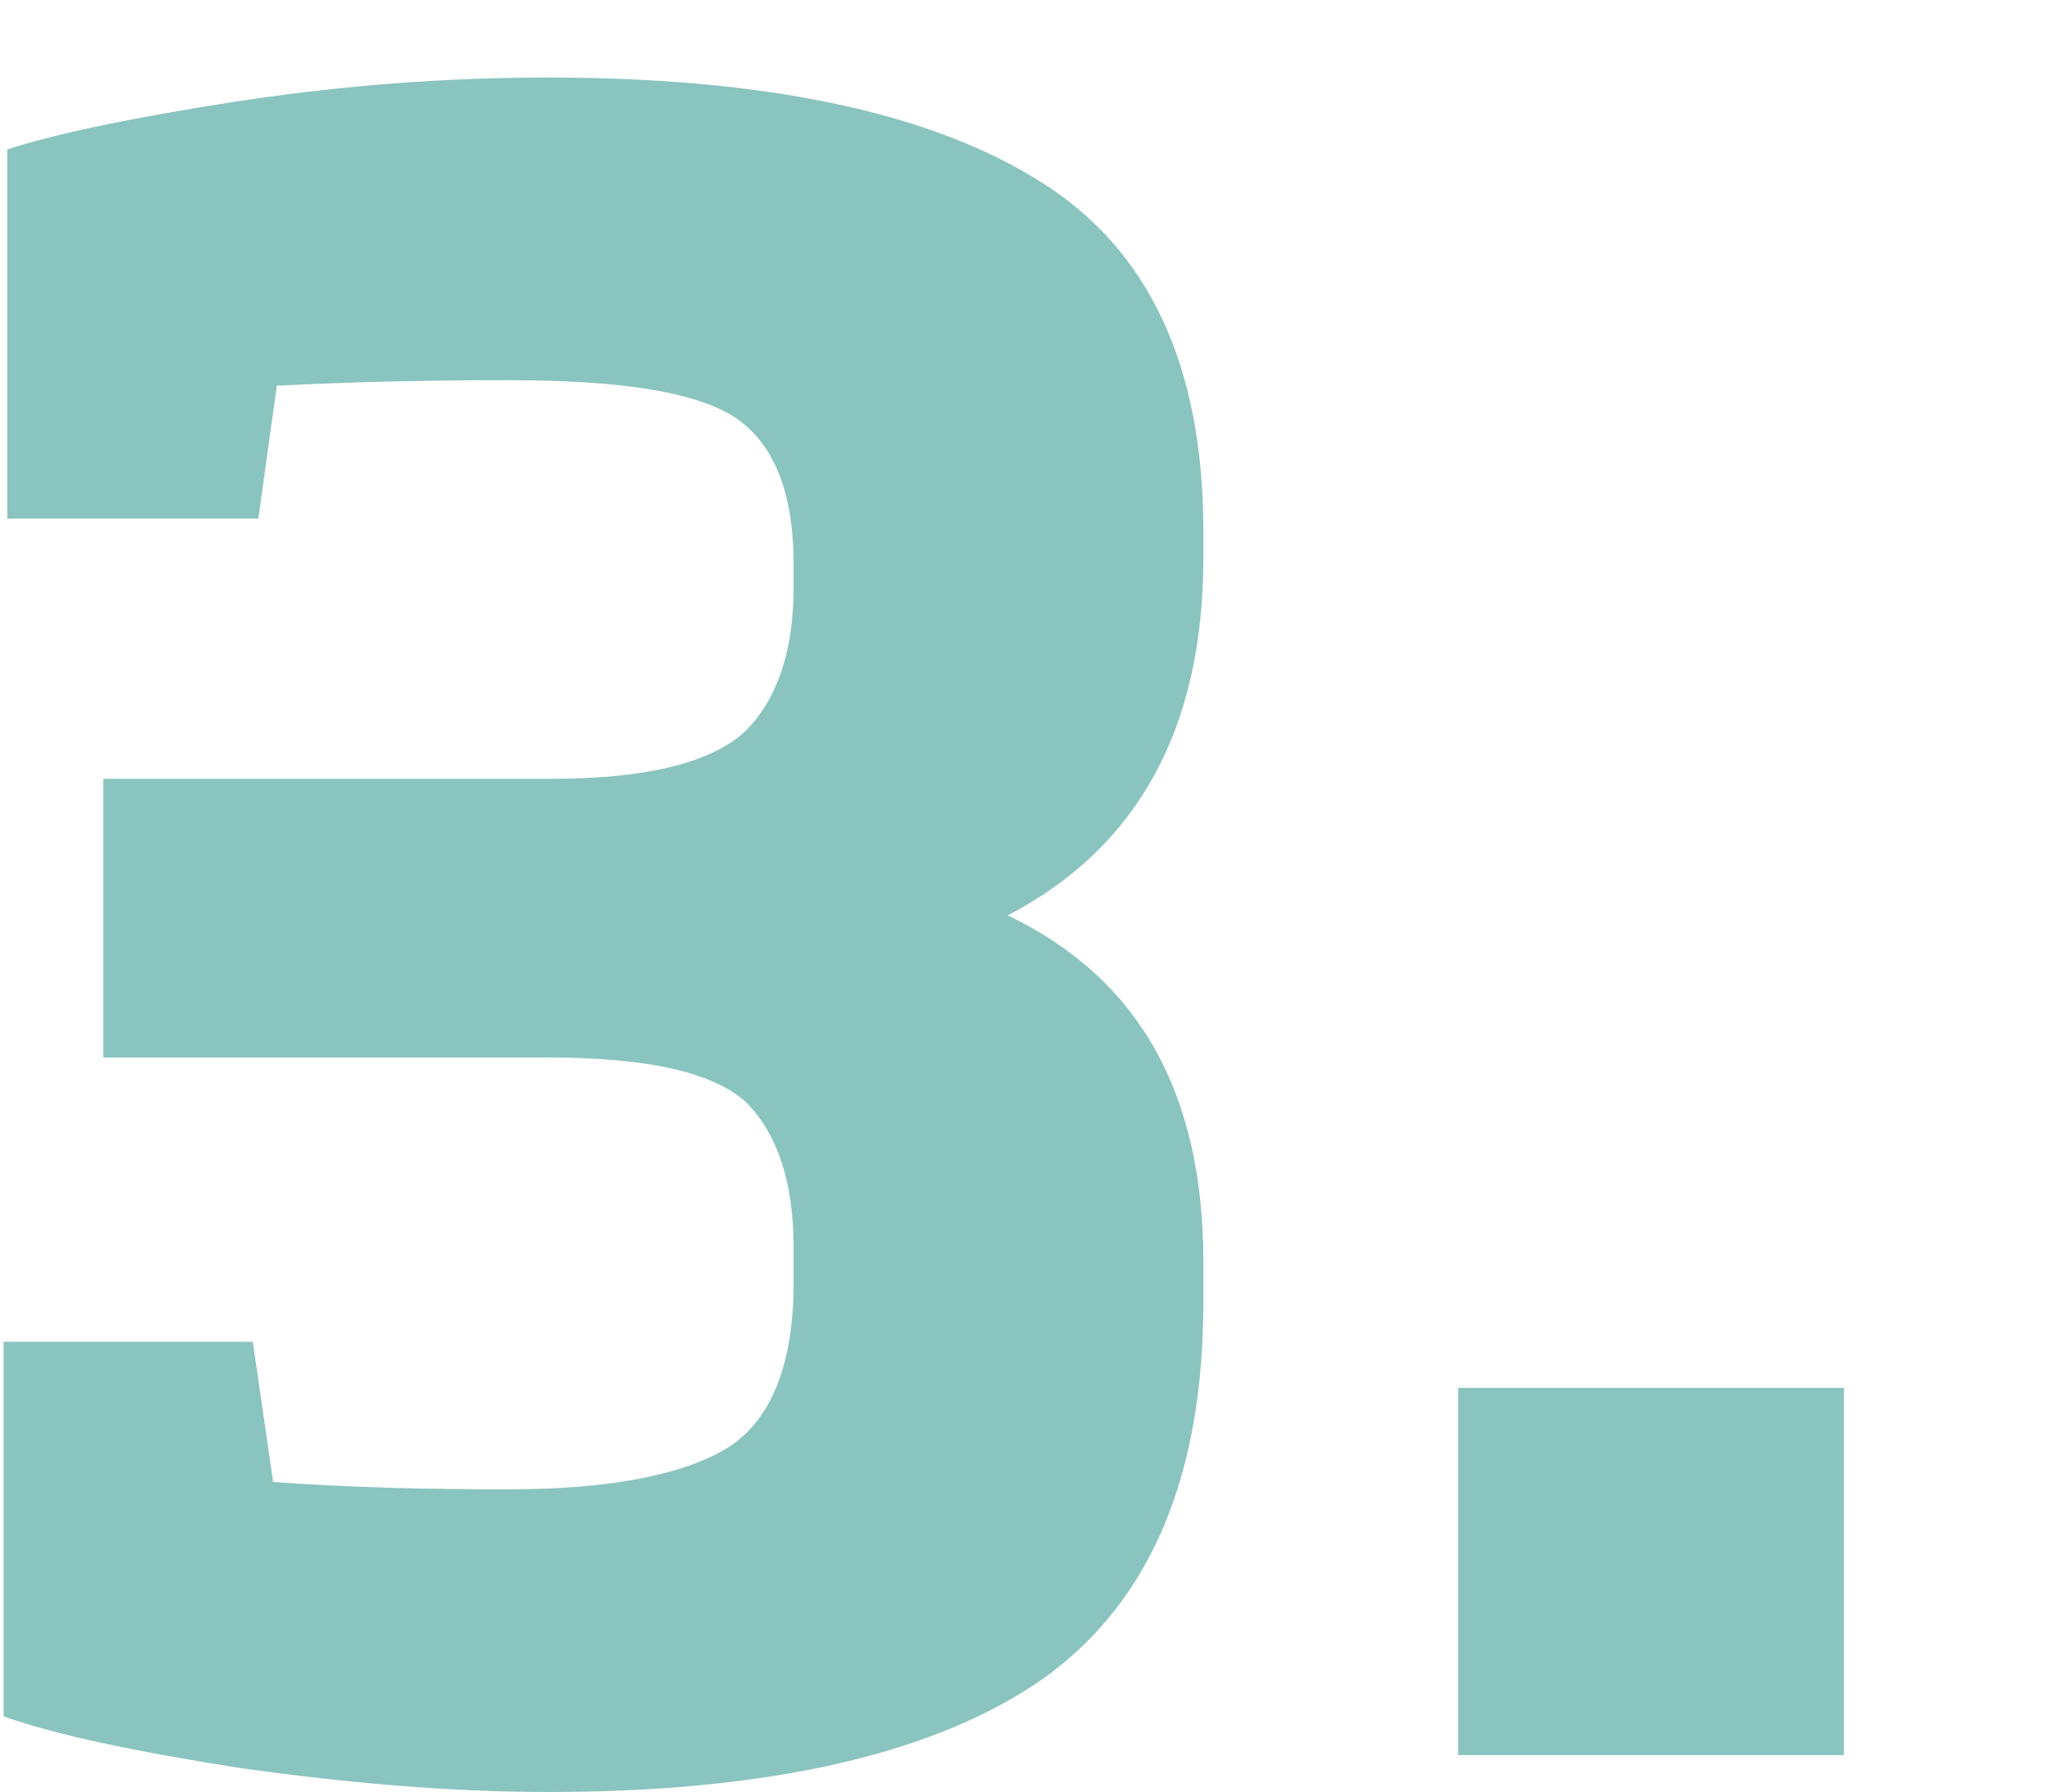 <?xml version="1.0" encoding="UTF-8"?>
<!-- Creator: CorelDRAW X8 -->
<svg xmlns="http://www.w3.org/2000/svg" xmlns:xlink="http://www.w3.org/1999/xlink" xml:space="preserve" width="89px" height="78px" version="1.1" shape-rendering="geometricPrecision" text-rendering="geometricPrecision" image-rendering="optimizeQuality" fill-rule="evenodd" clip-rule="evenodd" viewBox="0 0 1104 971">
 <g id="Camada_x0020_1">
  <path fill="#8AC4BF" fill-rule="nonzero" d="M650 705c0,94 -28,162 -86,204 -58,41 -148,62 -269,62 -54,0 -110,-5 -167,-13 -57,-9 -100,-18 -128,-28l0 -203 135 0 11 76c41,3 83,4 127,4 56,0 96,-8 120,-23 23,-15 35,-45 35,-89l0 -19c0,-36 -9,-62 -26,-79 -18,-16 -53,-24 -107,-24l-241 0 0 -151 243 0c52,0 87,-9 105,-26 17,-17 26,-43 26,-78l0 -12c0,-40 -11,-66 -32,-80 -22,-14 -63,-20 -123,-20 -45,0 -86,1 -125,3l-10 72 -136 0 0 -200c24,-8 66,-17 124,-26 59,-9 115,-13 169,-13 118,0 207,19 266,56 60,37 89,101 89,190l0 14c0,92 -35,157 -106,194 71,34 106,96 106,188l0 21zm347 246l-209 0 0 -199 209 0 0 199z"></path>
  <rect fill="none" width="1104" height="951"></rect>
 </g>
</svg>
